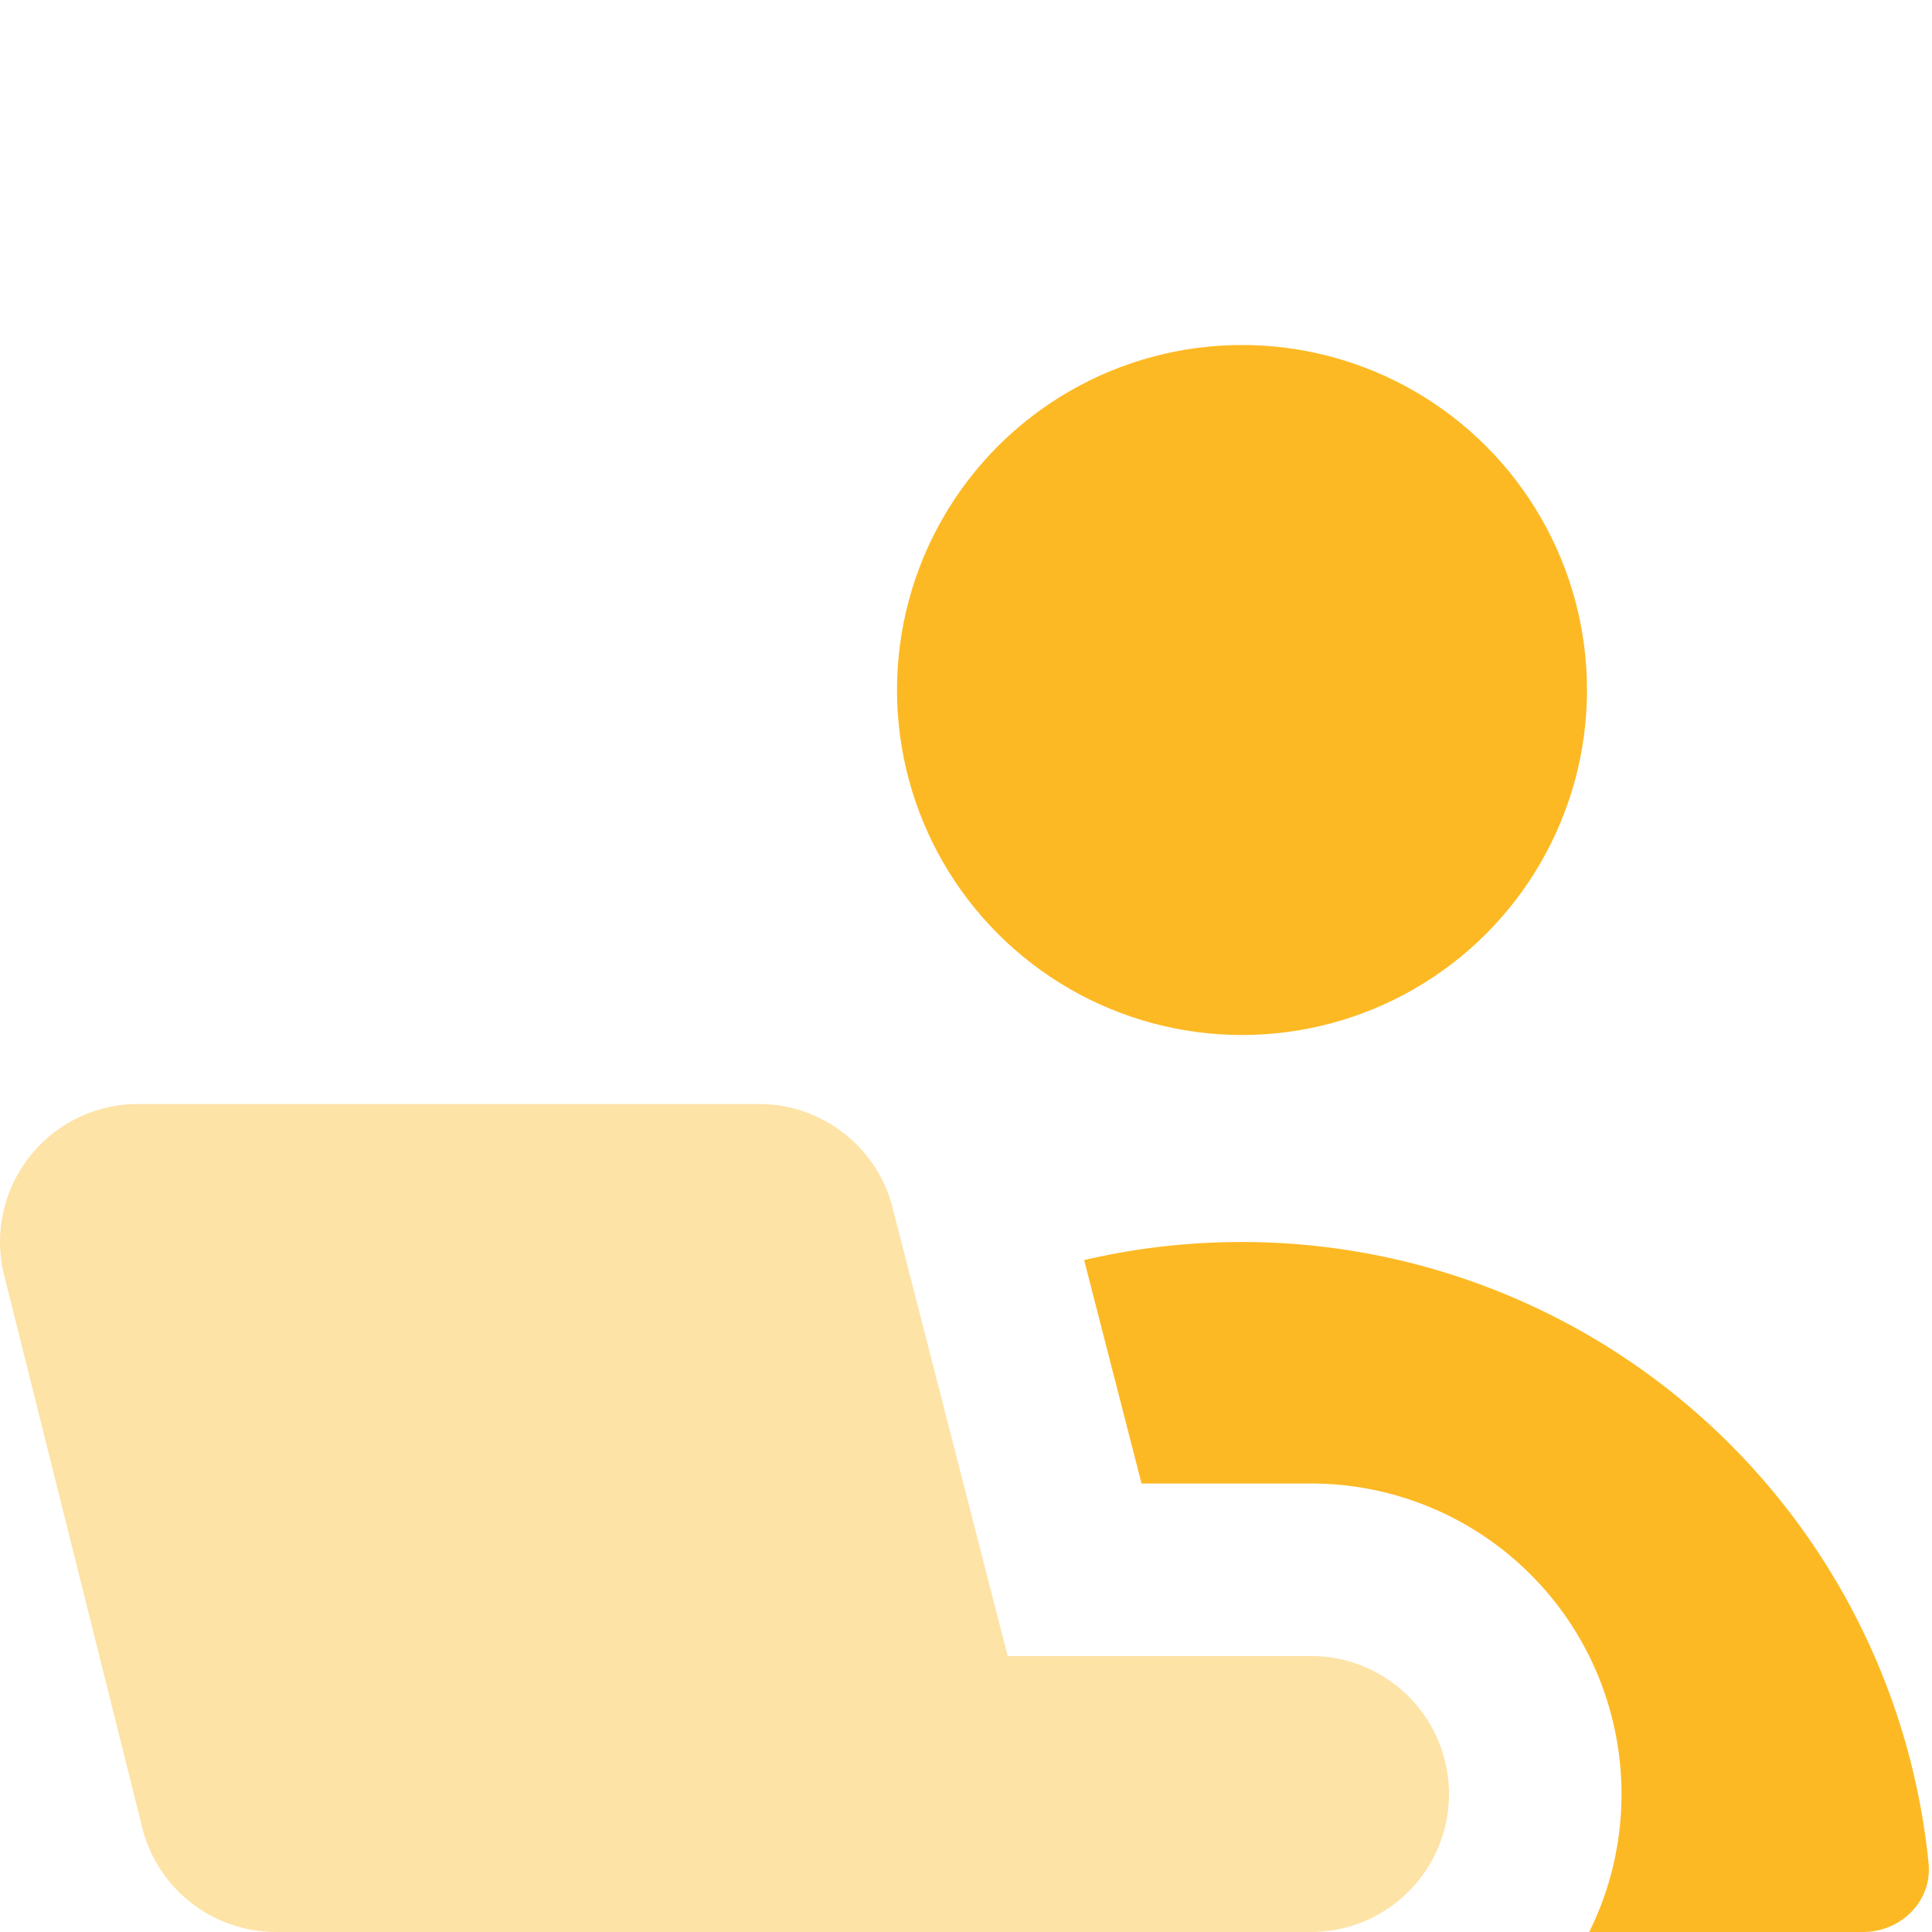 <svg xmlns="http://www.w3.org/2000/svg" fill="none" viewBox="0 0 14 14" height="24" width="24" xmlns:v="https://vecta.io/nano"><path fill="#fee3a7" d="M1 8a1 1 0 0 0-.976 1.217l1 4A1 1 0 0 0 2 14h7.5a1 1 0 1 0 0-2H7.302l-.826-3.217A1 1 0 0 0 5.5 8H1z"/><g fill="#fdb924"><path fill-rule="evenodd" d="M11.516 14H13.5c.276 0 .503-.225.475-.499A5 5 0 0 0 9 9c-.394 0-.776.045-1.144.131l.416 1.619H9.5A2.25 2.25 0 0 1 11.75 13a2.24 2.24 0 0 1-.234 1z"/><circle cx="9" cy="5" r="2.5"/></g></svg>